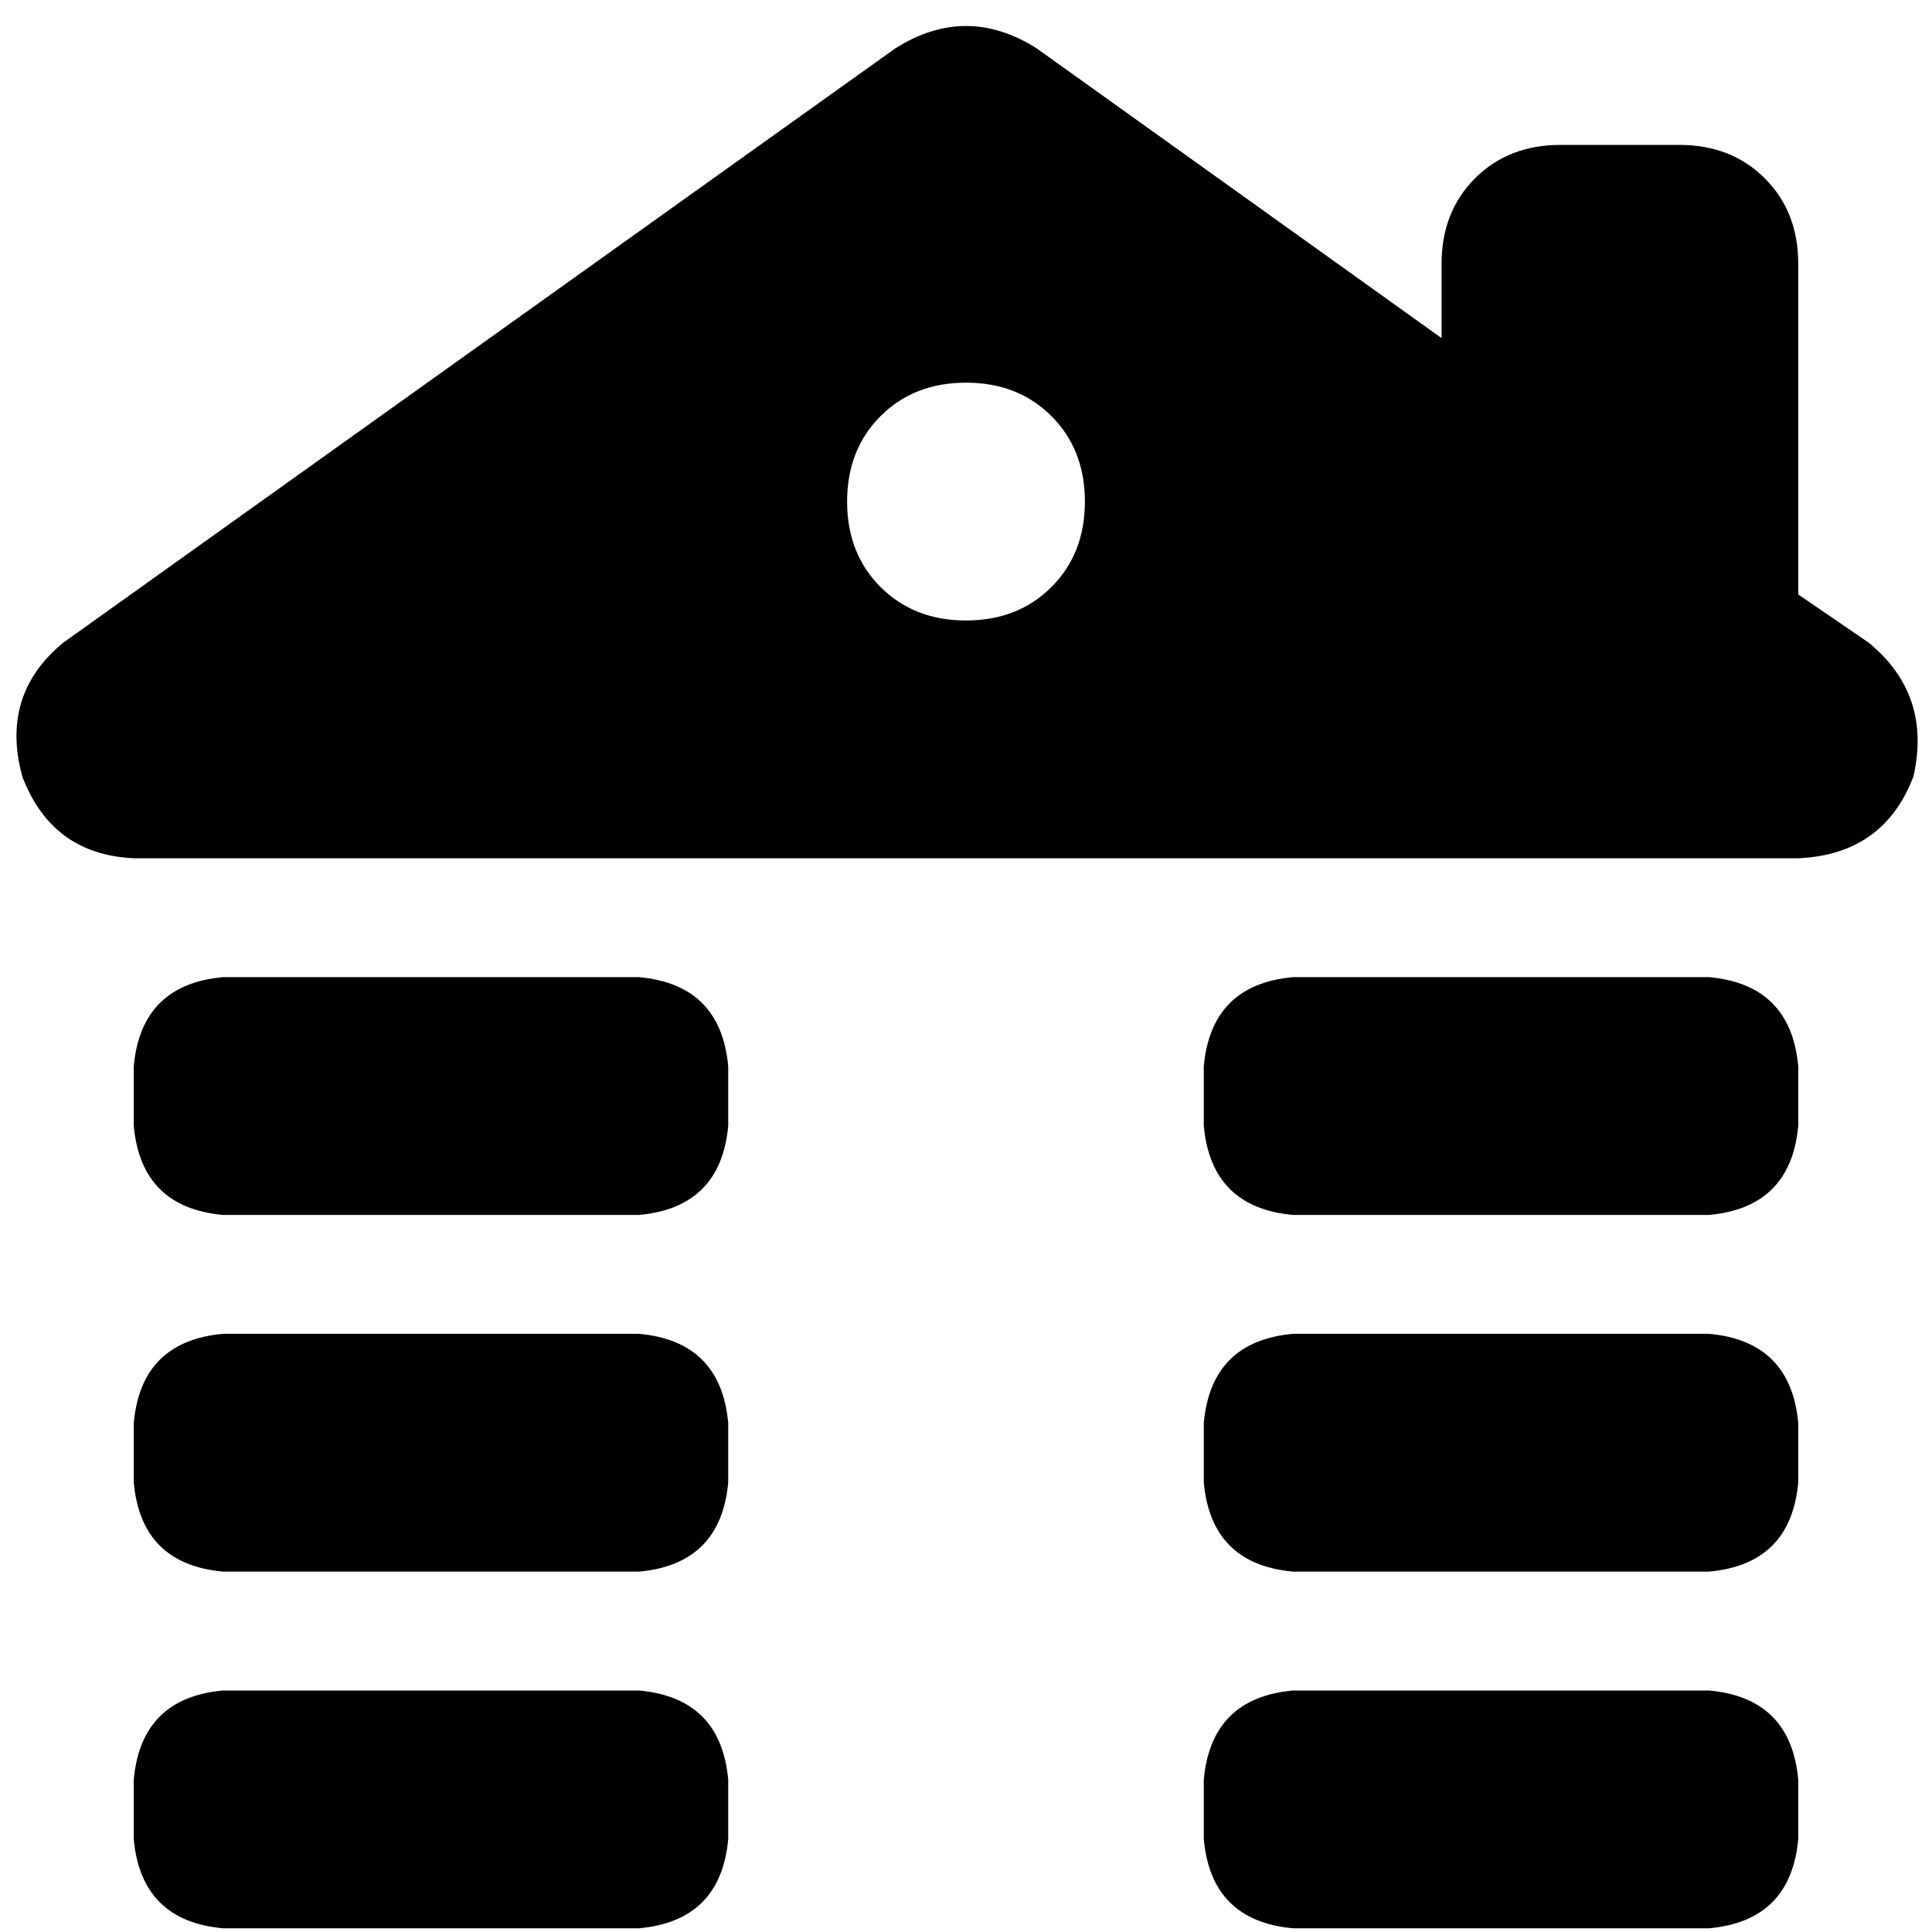 <svg xmlns="http://www.w3.org/2000/svg" viewBox="0 0 512 512">
  <path d="M 237.292 12.8 Q 256 0.985 274.708 12.8 L 382.031 89.6 L 382.031 89.6 L 382.031 69.908 L 382.031 69.908 Q 382.031 56.123 390.892 47.262 Q 399.754 38.4 413.538 38.4 L 445.046 38.4 L 445.046 38.4 Q 458.831 38.4 467.692 47.262 Q 476.554 56.123 476.554 69.908 L 476.554 157.538 L 476.554 157.538 L 495.262 170.338 L 495.262 170.338 Q 512 184.123 507.077 205.785 Q 499.2 226.462 476.554 227.446 L 445.046 227.446 L 35.446 227.446 Q 13.785 226.462 5.908 205.785 Q 0 184.123 16.738 170.338 L 237.292 12.8 L 237.292 12.8 Z M 35.446 282.585 Q 37.415 260.923 59.077 258.954 L 169.354 258.954 L 169.354 258.954 Q 191.015 260.923 192.985 282.585 L 192.985 298.338 L 192.985 298.338 Q 191.015 320 169.354 321.969 L 59.077 321.969 L 59.077 321.969 Q 37.415 320 35.446 298.338 L 35.446 282.585 L 35.446 282.585 Z M 59.077 353.477 L 169.354 353.477 L 59.077 353.477 L 169.354 353.477 Q 191.015 355.446 192.985 377.108 L 192.985 392.862 L 192.985 392.862 Q 191.015 414.523 169.354 416.492 L 59.077 416.492 L 59.077 416.492 Q 37.415 414.523 35.446 392.862 L 35.446 377.108 L 35.446 377.108 Q 37.415 355.446 59.077 353.477 L 59.077 353.477 Z M 59.077 448 L 169.354 448 L 59.077 448 L 169.354 448 Q 191.015 449.969 192.985 471.631 L 192.985 487.385 L 192.985 487.385 Q 191.015 509.046 169.354 511.015 L 59.077 511.015 L 59.077 511.015 Q 37.415 509.046 35.446 487.385 L 35.446 471.631 L 35.446 471.631 Q 37.415 449.969 59.077 448 L 59.077 448 Z M 319.015 282.585 Q 320.985 260.923 342.646 258.954 L 452.923 258.954 L 452.923 258.954 Q 474.585 260.923 476.554 282.585 L 476.554 298.338 L 476.554 298.338 Q 474.585 320 452.923 321.969 L 342.646 321.969 L 342.646 321.969 Q 320.985 320 319.015 298.338 L 319.015 282.585 L 319.015 282.585 Z M 342.646 448 L 452.923 448 L 342.646 448 L 452.923 448 Q 474.585 449.969 476.554 471.631 L 476.554 487.385 L 476.554 487.385 Q 474.585 509.046 452.923 511.015 L 342.646 511.015 L 342.646 511.015 Q 320.985 509.046 319.015 487.385 L 319.015 471.631 L 319.015 471.631 Q 320.985 449.969 342.646 448 L 342.646 448 Z M 319.015 377.108 Q 320.985 355.446 342.646 353.477 L 452.923 353.477 L 452.923 353.477 Q 474.585 355.446 476.554 377.108 L 476.554 392.862 L 476.554 392.862 Q 474.585 414.523 452.923 416.492 L 342.646 416.492 L 342.646 416.492 Q 320.985 414.523 319.015 392.862 L 319.015 377.108 L 319.015 377.108 Z M 256 164.431 Q 269.785 164.431 278.646 155.569 L 278.646 155.569 L 278.646 155.569 Q 287.508 146.708 287.508 132.923 Q 287.508 119.138 278.646 110.277 Q 269.785 101.415 256 101.415 Q 242.215 101.415 233.354 110.277 Q 224.492 119.138 224.492 132.923 Q 224.492 146.708 233.354 155.569 Q 242.215 164.431 256 164.431 L 256 164.431 Z" />
</svg>
